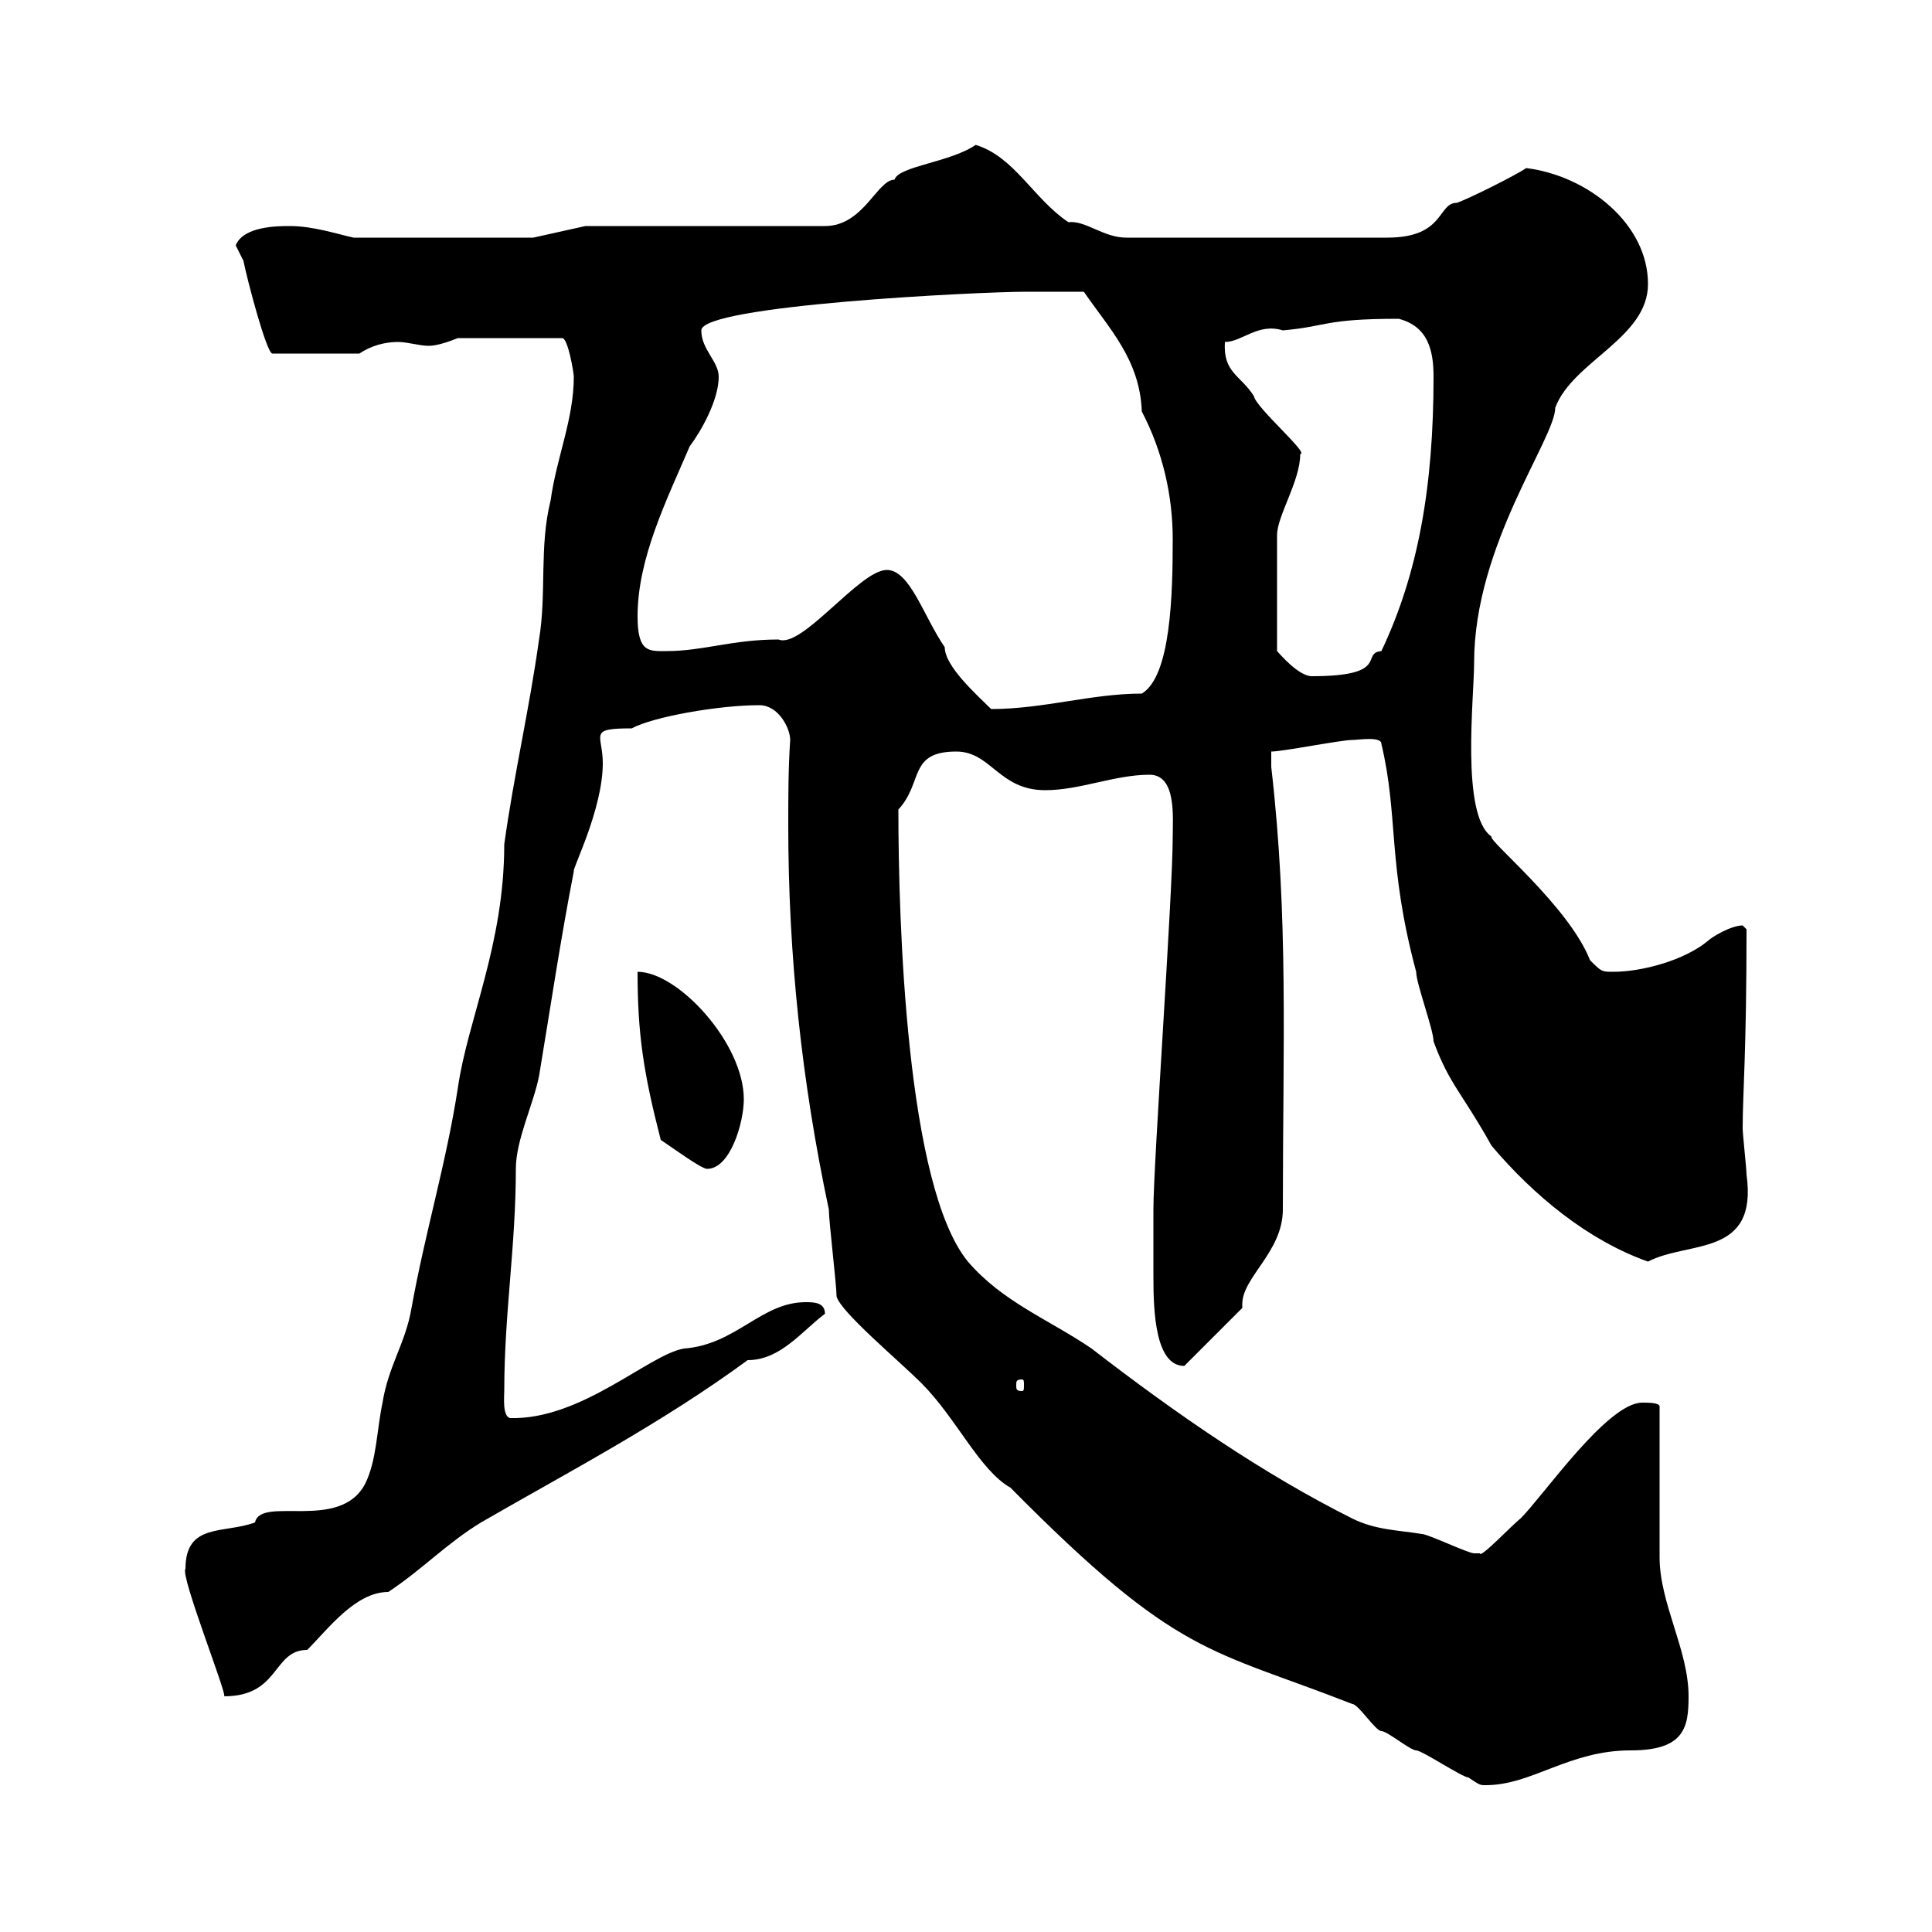 <svg xmlns="http://www.w3.org/2000/svg" xmlns:xlink="http://www.w3.org/1999/xlink" width="300" height="300"><path d="M129.90 201.30C130.50 203.70 139.50 211.20 143.10 214.80C148.50 220.20 152.10 228.30 156.90 231C183 257.40 187.80 255.90 210 264.60C210.90 264.60 213.60 268.80 214.50 268.80C215.40 268.80 219 271.80 219.90 271.80C220.80 271.80 227.10 276 228 276C229.80 277.20 229.80 277.20 230.70 277.20C237.90 277.20 243.60 271.80 253.20 271.80C261.60 271.80 262.20 268.20 262.20 263.40C262.20 256.20 257.70 249 257.70 241.80C257.70 238.20 257.70 222 257.70 218.40C257.70 217.80 255.90 217.80 255 217.80C249.60 217.80 239.70 232.20 236.10 235.80C234.90 236.70 229.80 242.10 229.80 241.20C229.80 241.20 228.90 241.20 228.90 241.20C228 241.20 221.70 238.20 220.80 238.20C217.20 237.60 213.60 237.60 210 235.80C196.20 228.90 182.70 219.60 169.50 209.40C162.90 204.90 155.70 202.20 150.30 195.90C140.70 184.20 139.50 143.10 139.50 125.70C143.40 121.50 141 116.70 148.50 116.70C153.90 116.70 155.10 122.70 162.30 122.70C167.70 122.70 173.10 120.30 178.50 120.30C182.70 120.30 182.10 126.90 182.10 129.90C182.10 138.90 179.10 180.60 179.10 187.80C179.10 189.60 179.10 194.70 179.10 198.30C179.10 203.70 179.40 212.10 183.90 212.10L192.90 203.10C192.90 203.10 192.90 202.50 192.90 202.50C192.90 198.30 199.20 194.40 199.20 187.80C199.20 162.30 200.10 142.50 197.40 119.10C197.40 119.40 197.40 117.30 197.40 116.70C199.20 116.70 208.20 114.90 210 114.90C210.90 114.90 214.50 114.30 214.50 115.50C217.20 126.90 215.40 134.10 219.90 150.90C219.90 152.70 222.60 159.90 222.60 161.70C225 168.30 227.10 169.80 231.60 177.90C238.20 185.70 246.60 192.60 255.90 195.90C262.20 192.60 273 195.30 271.20 182.40C271.20 181.50 270.60 176.10 270.60 175.20C270.60 169.80 271.20 163.50 271.20 144.30C271.20 144.30 270.60 143.70 270.60 143.70C268.80 143.70 265.80 145.50 265.20 146.10C261.60 149.10 255 150.90 250.50 150.90C248.70 150.90 248.70 150.90 246.90 149.10C243.60 140.70 231 130.50 231.60 129.90C226.80 126.60 228.90 108.30 228.90 102.90C228.90 84.60 241.50 68.10 241.50 63.30C244.20 56.10 255.90 52.50 255.90 44.10C255.90 34.80 246.60 27.30 237 26.10C235.20 27.30 228 30.90 226.20 31.50C223.20 31.50 224.40 36.90 215.40 36.90L174.90 36.90C171.30 36.90 168.60 34.20 165.90 34.50C160.50 30.90 157.50 24.30 151.50 22.50C147.60 25.20 139.50 25.80 138.90 27.90C136.20 27.90 134.10 35.10 128.10 35.10L90.90 35.10L82.80 36.90L54.90 36.90C52.20 36.30 48.60 35.10 45 35.10C43.20 35.10 37.80 35.10 36.60 38.10C36.60 38.10 37.80 40.50 37.80 40.50C38.40 43.50 41.40 54.90 42.30 54.90L55.80 54.90C57.60 53.70 59.70 53.10 61.80 53.10C63.30 53.10 65.10 53.70 66.60 53.70C67.80 53.70 69.60 53.10 71.10 52.50L87.30 52.50C88.20 52.50 89.10 57.90 89.10 58.50C89.10 65.10 86.40 71.10 85.50 77.70C83.70 84.90 84.90 92.10 83.70 99.30C82.20 110.10 79.80 120.30 78.30 131.10C78.30 146.70 72.60 158.40 71.10 168.90C69.30 180.60 66 191.40 63.90 203.10C63 208.50 60.30 212.10 59.40 217.80C58.50 222 58.50 226.80 56.70 230.40C52.80 237.90 40.50 232.20 39.60 236.40C34.80 238.20 28.80 236.40 28.80 243.60C27.90 244.50 35.40 263.40 34.80 263.40C43.50 263.40 42.30 256.20 47.70 256.20C51 252.90 55.20 247.20 60.30 247.20C65.70 243.60 69.30 239.70 74.70 236.40C88.20 228.60 102.60 221.10 116.10 211.20C121.20 211.20 124.50 206.70 128.10 204C128.10 202.20 126.30 202.20 125.10 202.20C118.20 202.20 114.30 208.80 106.20 209.40C100.80 210.30 90.30 220.50 79.20 220.20C78 219.90 78.30 216.90 78.30 216C78.30 204 80.10 193.50 80.10 181.50C80.10 177 82.80 171.60 83.70 167.10C85.50 156.30 87 146.10 89.10 135.30C88.80 135 93.60 125.70 93.60 118.50C93.60 114 91.20 113.10 98.10 113.10C101.40 111.30 111.60 109.50 117.90 109.50C120.90 109.50 122.70 113.10 122.70 114.90C122.40 119.40 122.40 123.90 122.40 128.10C122.40 148.50 124.50 168 128.70 187.80C128.70 189.60 129.90 199.50 129.90 201.30ZM158.70 214.20C159 214.20 159 214.50 159 215.10C159 215.70 159 216 158.70 216C157.80 216 157.80 215.70 157.80 215.10C157.80 214.50 157.80 214.20 158.70 214.20ZM99 150.90C99 160.50 99.90 166.50 102.60 177C104.40 178.20 108.90 181.50 109.80 181.50C113.40 181.50 115.50 174.30 115.50 170.70C115.50 162 105.30 150.90 99 150.90ZM137.70 88.50C133.50 88.50 124.50 100.80 120.90 99.30C113.70 99.30 109.20 101.10 103.50 101.10C100.80 101.10 99 101.40 99 95.70C99 86.70 103.50 77.70 107.10 69.30C108.90 66.90 111.60 62.10 111.60 58.50C111.60 56.10 108.90 54.30 108.90 51.30C108.90 47.40 152.10 45.30 159.30 45.30C161.10 45.30 167.70 45.30 168.30 45.30C172.20 51 177 55.80 177.30 63.90C180.60 70.20 182.10 77.10 182.10 83.70C182.10 92.40 181.80 105 177.30 107.70C169.50 107.70 162 110.10 153.90 110.10C151.80 108 146.70 103.50 146.70 100.50C143.40 95.70 141.30 88.50 137.70 88.50ZM201.90 70.50C203.40 70.50 195 63.30 194.70 61.50C192.60 58.20 189.90 57.90 190.20 53.10C192.90 53.10 195.30 50.10 199.20 51.30C206.10 50.70 205.50 49.50 217.20 49.50C221.70 50.70 222.60 54.30 222.60 58.50C222.60 75.60 220.20 89.10 214.50 101.10C211.20 101.40 216 105 203.70 105C201.60 105 198.60 101.40 198.30 101.10L198.30 83.10C198.30 80.10 201.90 74.70 201.90 70.50Z"/></svg>
